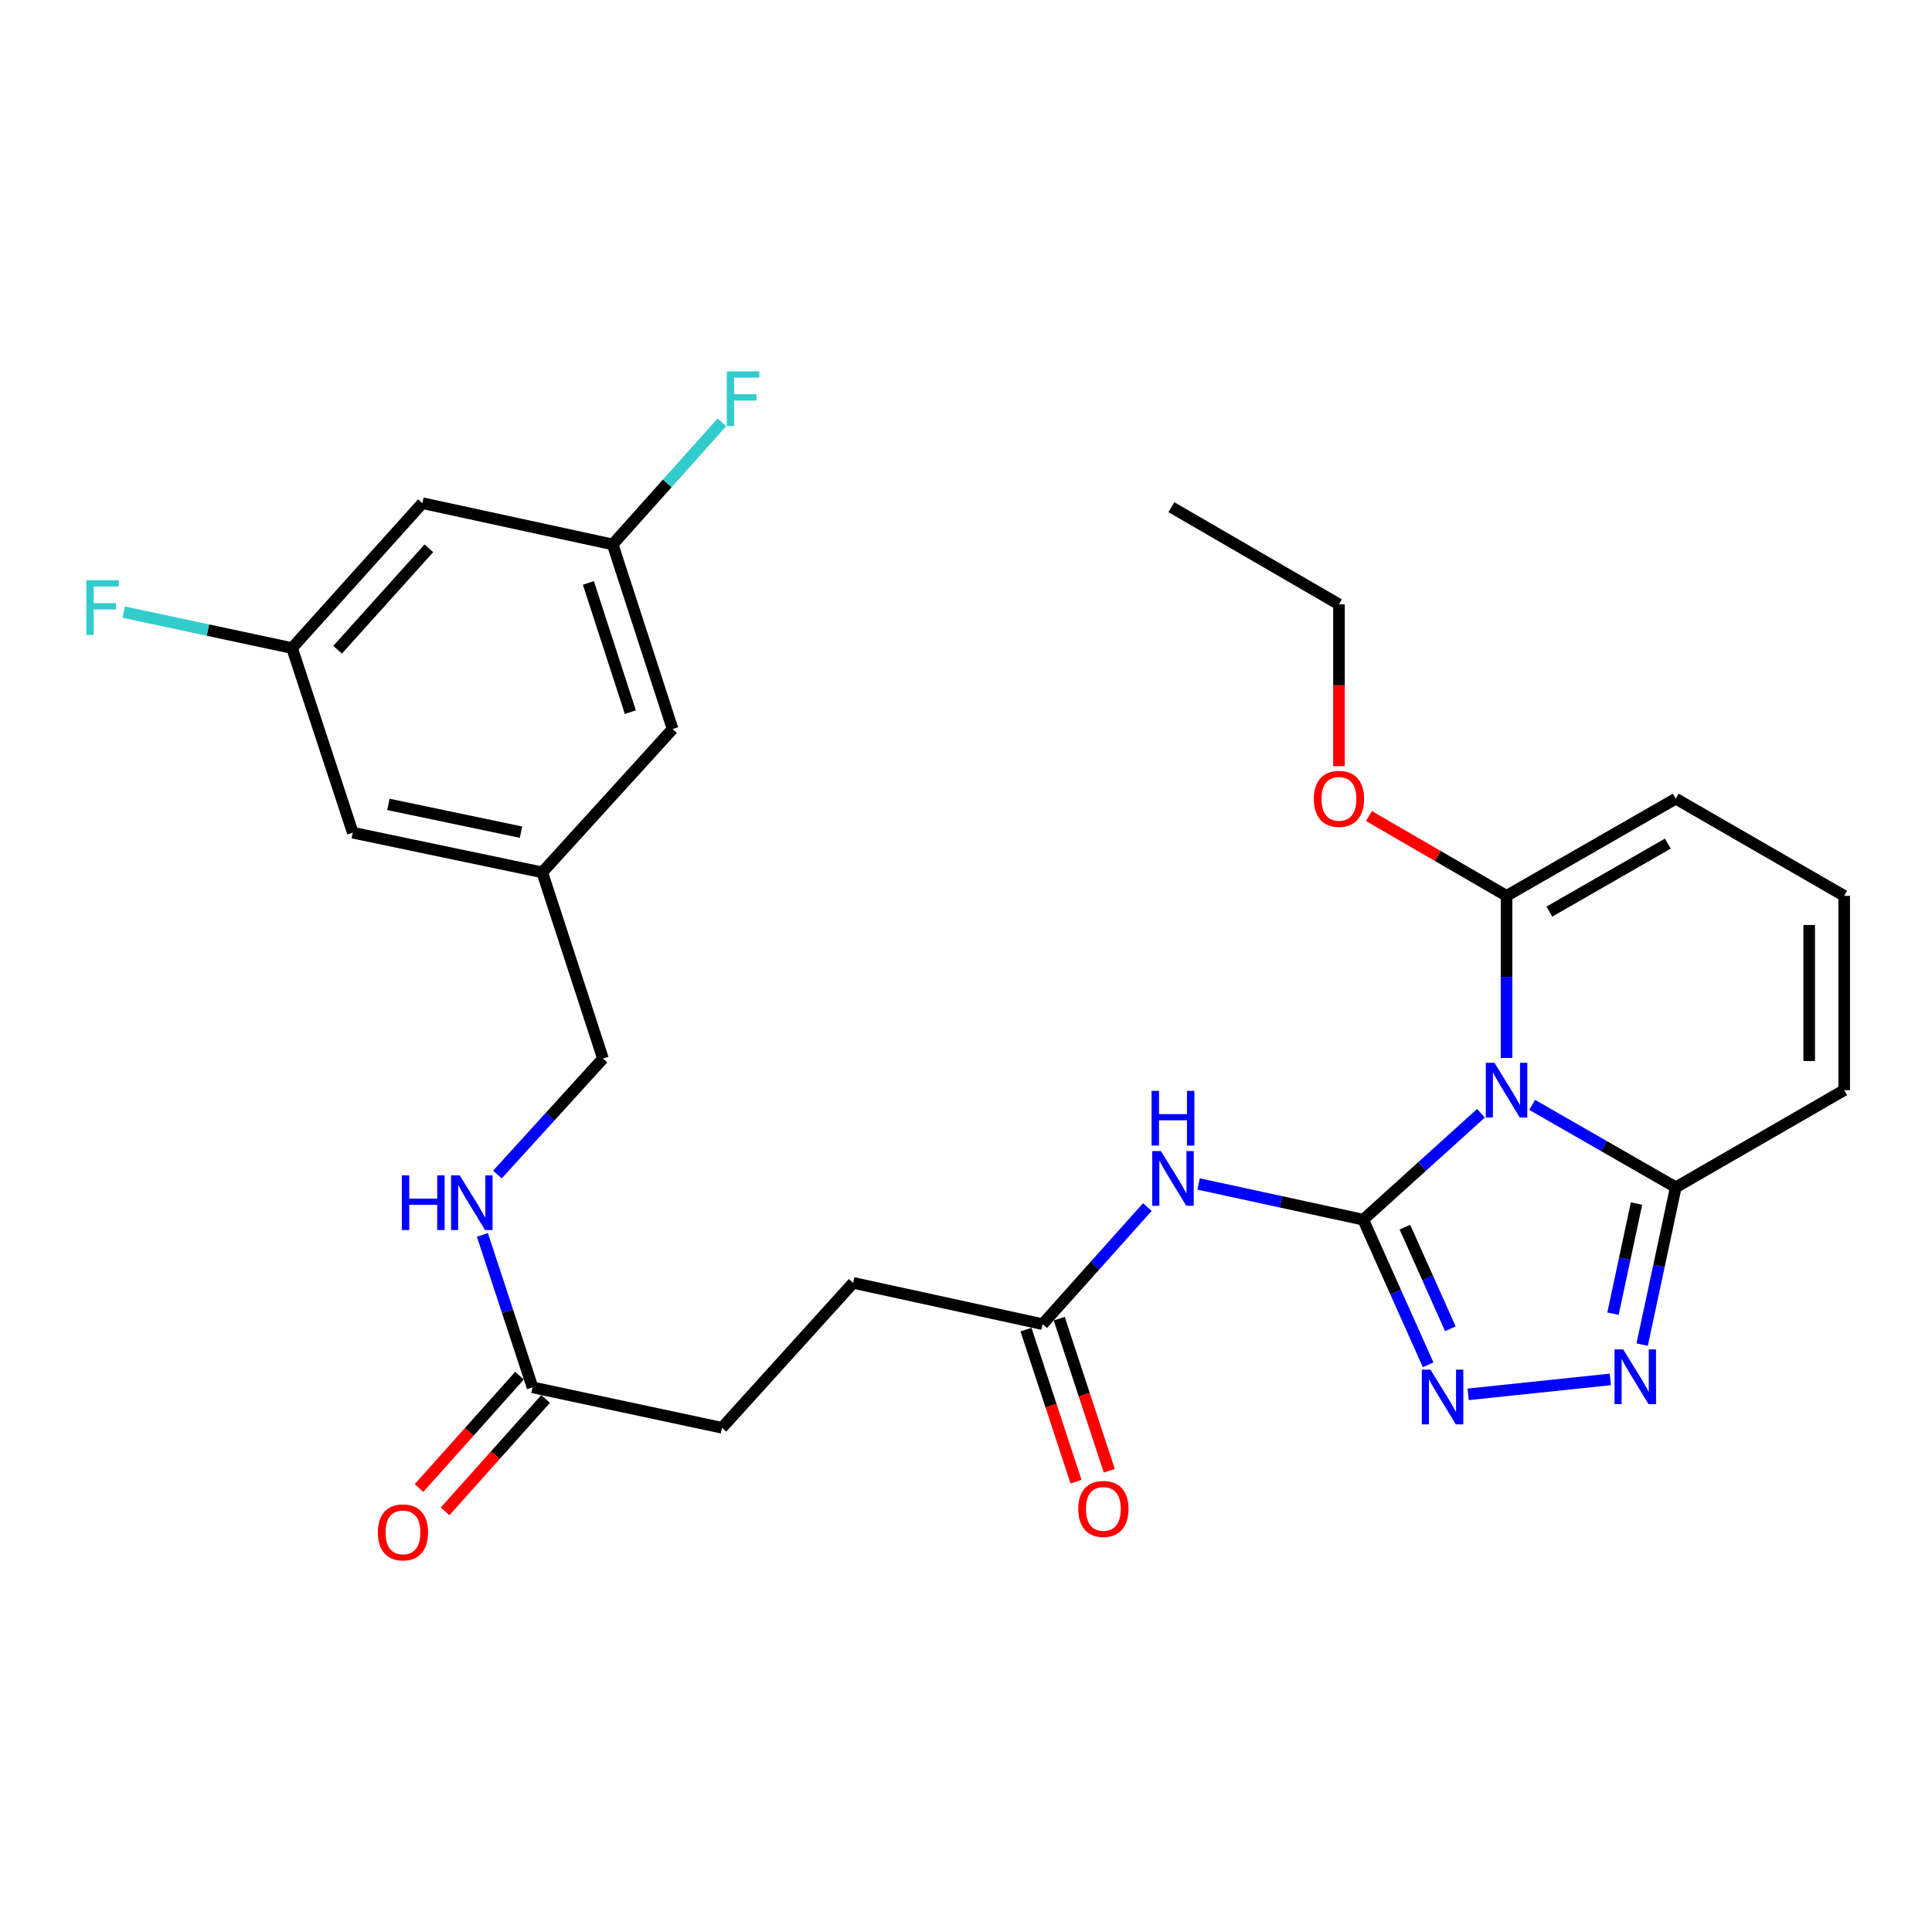 <?xml version='1.0' encoding='iso-8859-1'?>
<svg version='1.1' baseProfile='full'
              xmlns='http://www.w3.org/2000/svg'
                      xmlns:rdkit='http://www.rdkit.org/xml'
                      xmlns:xlink='http://www.w3.org/1999/xlink'
                  xml:space='preserve'
width='1000px' height='1000px' viewBox='0 0 1000 1000'>
<!-- END OF HEADER -->
<rect style='opacity:1.0;fill:#FFFFFF;stroke:none' width='1000' height='1000' x='0' y='0'> </rect>
<path class='bond-0' d='M 705.606,631.305 L 736.074,603.768' style='fill:none;fill-rule:evenodd;stroke:#000000;stroke-width:6px;stroke-linecap:butt;stroke-linejoin:miter;stroke-opacity:1' />
<path class='bond-0' d='M 736.074,603.768 L 766.542,576.23' style='fill:none;fill-rule:evenodd;stroke:#0000FF;stroke-width:6px;stroke-linecap:butt;stroke-linejoin:miter;stroke-opacity:1' />
<path class='bond-1' d='M 705.606,631.305 L 722.408,668.865' style='fill:none;fill-rule:evenodd;stroke:#000000;stroke-width:6px;stroke-linecap:butt;stroke-linejoin:miter;stroke-opacity:1' />
<path class='bond-1' d='M 722.408,668.865 L 739.21,706.425' style='fill:none;fill-rule:evenodd;stroke:#0000FF;stroke-width:6px;stroke-linecap:butt;stroke-linejoin:miter;stroke-opacity:1' />
<path class='bond-1' d='M 727.179,635.178 L 738.941,661.47' style='fill:none;fill-rule:evenodd;stroke:#000000;stroke-width:6px;stroke-linecap:butt;stroke-linejoin:miter;stroke-opacity:1' />
<path class='bond-1' d='M 738.941,661.47 L 750.702,687.762' style='fill:none;fill-rule:evenodd;stroke:#0000FF;stroke-width:6px;stroke-linecap:butt;stroke-linejoin:miter;stroke-opacity:1' />
<path class='bond-3' d='M 705.606,631.305 L 662.999,622.063' style='fill:none;fill-rule:evenodd;stroke:#000000;stroke-width:6px;stroke-linecap:butt;stroke-linejoin:miter;stroke-opacity:1' />
<path class='bond-3' d='M 662.999,622.063 L 620.391,612.82' style='fill:none;fill-rule:evenodd;stroke:#0000FF;stroke-width:6px;stroke-linecap:butt;stroke-linejoin:miter;stroke-opacity:1' />
<path class='bond-4' d='M 793.047,571.879 L 830.214,593.216' style='fill:none;fill-rule:evenodd;stroke:#0000FF;stroke-width:6px;stroke-linecap:butt;stroke-linejoin:miter;stroke-opacity:1' />
<path class='bond-4' d='M 830.214,593.216 L 867.38,614.553' style='fill:none;fill-rule:evenodd;stroke:#000000;stroke-width:6px;stroke-linecap:butt;stroke-linejoin:miter;stroke-opacity:1' />
<path class='bond-5' d='M 779.782,547.589 L 779.782,505.638' style='fill:none;fill-rule:evenodd;stroke:#0000FF;stroke-width:6px;stroke-linecap:butt;stroke-linejoin:miter;stroke-opacity:1' />
<path class='bond-5' d='M 779.782,505.638 L 779.782,463.686' style='fill:none;fill-rule:evenodd;stroke:#000000;stroke-width:6px;stroke-linecap:butt;stroke-linejoin:miter;stroke-opacity:1' />
<path class='bond-2' d='M 759.916,721.708 L 833.507,713.981' style='fill:none;fill-rule:evenodd;stroke:#0000FF;stroke-width:6px;stroke-linecap:butt;stroke-linejoin:miter;stroke-opacity:1' />
<path class='bond-28' d='M 849.983,695.958 L 858.682,655.255' style='fill:none;fill-rule:evenodd;stroke:#0000FF;stroke-width:6px;stroke-linecap:butt;stroke-linejoin:miter;stroke-opacity:1' />
<path class='bond-28' d='M 858.682,655.255 L 867.38,614.553' style='fill:none;fill-rule:evenodd;stroke:#000000;stroke-width:6px;stroke-linecap:butt;stroke-linejoin:miter;stroke-opacity:1' />
<path class='bond-28' d='M 834.881,679.962 L 840.97,651.47' style='fill:none;fill-rule:evenodd;stroke:#0000FF;stroke-width:6px;stroke-linecap:butt;stroke-linejoin:miter;stroke-opacity:1' />
<path class='bond-28' d='M 840.97,651.47 L 847.059,622.978' style='fill:none;fill-rule:evenodd;stroke:#000000;stroke-width:6px;stroke-linecap:butt;stroke-linejoin:miter;stroke-opacity:1' />
<path class='bond-6' d='M 593.861,624.78 L 566.759,655.079' style='fill:none;fill-rule:evenodd;stroke:#0000FF;stroke-width:6px;stroke-linecap:butt;stroke-linejoin:miter;stroke-opacity:1' />
<path class='bond-6' d='M 566.759,655.079 L 539.657,685.378' style='fill:none;fill-rule:evenodd;stroke:#000000;stroke-width:6px;stroke-linecap:butt;stroke-linejoin:miter;stroke-opacity:1' />
<path class='bond-9' d='M 867.38,614.553 L 954.545,564.264' style='fill:none;fill-rule:evenodd;stroke:#000000;stroke-width:6px;stroke-linecap:butt;stroke-linejoin:miter;stroke-opacity:1' />
<path class='bond-8' d='M 779.782,463.686 L 867.38,413.397' style='fill:none;fill-rule:evenodd;stroke:#000000;stroke-width:6px;stroke-linecap:butt;stroke-linejoin:miter;stroke-opacity:1' />
<path class='bond-8' d='M 801.939,471.85 L 863.258,436.647' style='fill:none;fill-rule:evenodd;stroke:#000000;stroke-width:6px;stroke-linecap:butt;stroke-linejoin:miter;stroke-opacity:1' />
<path class='bond-20' d='M 779.782,463.686 L 744.169,443.037' style='fill:none;fill-rule:evenodd;stroke:#000000;stroke-width:6px;stroke-linecap:butt;stroke-linejoin:miter;stroke-opacity:1' />
<path class='bond-20' d='M 744.169,443.037 L 708.556,422.388' style='fill:none;fill-rule:evenodd;stroke:#FF0000;stroke-width:6px;stroke-linecap:butt;stroke-linejoin:miter;stroke-opacity:1' />
<path class='bond-15' d='M 531.055,688.208 L 544.007,727.564' style='fill:none;fill-rule:evenodd;stroke:#000000;stroke-width:6px;stroke-linecap:butt;stroke-linejoin:miter;stroke-opacity:1' />
<path class='bond-15' d='M 544.007,727.564 L 556.958,766.921' style='fill:none;fill-rule:evenodd;stroke:#FF0000;stroke-width:6px;stroke-linecap:butt;stroke-linejoin:miter;stroke-opacity:1' />
<path class='bond-15' d='M 548.259,682.547 L 561.21,721.903' style='fill:none;fill-rule:evenodd;stroke:#000000;stroke-width:6px;stroke-linecap:butt;stroke-linejoin:miter;stroke-opacity:1' />
<path class='bond-15' d='M 561.21,721.903 L 574.162,761.259' style='fill:none;fill-rule:evenodd;stroke:#FF0000;stroke-width:6px;stroke-linecap:butt;stroke-linejoin:miter;stroke-opacity:1' />
<path class='bond-22' d='M 539.657,685.378 L 441.595,664.016' style='fill:none;fill-rule:evenodd;stroke:#000000;stroke-width:6px;stroke-linecap:butt;stroke-linejoin:miter;stroke-opacity:1' />
<path class='bond-7' d='M 275.635,718.078 L 373.698,739.017' style='fill:none;fill-rule:evenodd;stroke:#000000;stroke-width:6px;stroke-linecap:butt;stroke-linejoin:miter;stroke-opacity:1' />
<path class='bond-11' d='M 275.635,718.078 L 262.661,678.633' style='fill:none;fill-rule:evenodd;stroke:#000000;stroke-width:6px;stroke-linecap:butt;stroke-linejoin:miter;stroke-opacity:1' />
<path class='bond-11' d='M 262.661,678.633 L 249.687,639.187' style='fill:none;fill-rule:evenodd;stroke:#0000FF;stroke-width:6px;stroke-linecap:butt;stroke-linejoin:miter;stroke-opacity:1' />
<path class='bond-16' d='M 268.885,712.042 L 242.88,741.125' style='fill:none;fill-rule:evenodd;stroke:#000000;stroke-width:6px;stroke-linecap:butt;stroke-linejoin:miter;stroke-opacity:1' />
<path class='bond-16' d='M 242.88,741.125 L 216.876,770.208' style='fill:none;fill-rule:evenodd;stroke:#FF0000;stroke-width:6px;stroke-linecap:butt;stroke-linejoin:miter;stroke-opacity:1' />
<path class='bond-16' d='M 282.386,724.115 L 256.382,753.197' style='fill:none;fill-rule:evenodd;stroke:#000000;stroke-width:6px;stroke-linecap:butt;stroke-linejoin:miter;stroke-opacity:1' />
<path class='bond-16' d='M 256.382,753.197 L 230.377,782.28' style='fill:none;fill-rule:evenodd;stroke:#FF0000;stroke-width:6px;stroke-linecap:butt;stroke-linejoin:miter;stroke-opacity:1' />
<path class='bond-10' d='M 867.38,413.397 L 954.545,463.686' style='fill:none;fill-rule:evenodd;stroke:#000000;stroke-width:6px;stroke-linecap:butt;stroke-linejoin:miter;stroke-opacity:1' />
<path class='bond-29' d='M 954.545,564.264 L 954.545,463.686' style='fill:none;fill-rule:evenodd;stroke:#000000;stroke-width:6px;stroke-linecap:butt;stroke-linejoin:miter;stroke-opacity:1' />
<path class='bond-29' d='M 936.434,549.177 L 936.434,478.773' style='fill:none;fill-rule:evenodd;stroke:#000000;stroke-width:6px;stroke-linecap:butt;stroke-linejoin:miter;stroke-opacity:1' />
<path class='bond-21' d='M 257.464,607.939 L 284.777,577.926' style='fill:none;fill-rule:evenodd;stroke:#0000FF;stroke-width:6px;stroke-linecap:butt;stroke-linejoin:miter;stroke-opacity:1' />
<path class='bond-21' d='M 284.777,577.926 L 312.089,547.913' style='fill:none;fill-rule:evenodd;stroke:#000000;stroke-width:6px;stroke-linecap:butt;stroke-linejoin:miter;stroke-opacity:1' />
<path class='bond-12' d='M 218.635,260.438 L 151.161,335.438' style='fill:none;fill-rule:evenodd;stroke:#000000;stroke-width:6px;stroke-linecap:butt;stroke-linejoin:miter;stroke-opacity:1' />
<path class='bond-12' d='M 221.978,283.801 L 174.746,336.301' style='fill:none;fill-rule:evenodd;stroke:#000000;stroke-width:6px;stroke-linecap:butt;stroke-linejoin:miter;stroke-opacity:1' />
<path class='bond-30' d='M 218.635,260.438 L 317.12,281.799' style='fill:none;fill-rule:evenodd;stroke:#000000;stroke-width:6px;stroke-linecap:butt;stroke-linejoin:miter;stroke-opacity:1' />
<path class='bond-13' d='M 151.161,335.438 L 182.604,430.995' style='fill:none;fill-rule:evenodd;stroke:#000000;stroke-width:6px;stroke-linecap:butt;stroke-linejoin:miter;stroke-opacity:1' />
<path class='bond-24' d='M 151.161,335.438 L 107.598,326.136' style='fill:none;fill-rule:evenodd;stroke:#000000;stroke-width:6px;stroke-linecap:butt;stroke-linejoin:miter;stroke-opacity:1' />
<path class='bond-24' d='M 107.598,326.136 L 64.035,316.833' style='fill:none;fill-rule:evenodd;stroke:#33CCCC;stroke-width:6px;stroke-linecap:butt;stroke-linejoin:miter;stroke-opacity:1' />
<path class='bond-14' d='M 317.12,281.799 L 348.141,377.346' style='fill:none;fill-rule:evenodd;stroke:#000000;stroke-width:6px;stroke-linecap:butt;stroke-linejoin:miter;stroke-opacity:1' />
<path class='bond-14' d='M 304.547,301.723 L 326.262,368.606' style='fill:none;fill-rule:evenodd;stroke:#000000;stroke-width:6px;stroke-linecap:butt;stroke-linejoin:miter;stroke-opacity:1' />
<path class='bond-25' d='M 317.12,281.799 L 345.382,250.207' style='fill:none;fill-rule:evenodd;stroke:#000000;stroke-width:6px;stroke-linecap:butt;stroke-linejoin:miter;stroke-opacity:1' />
<path class='bond-25' d='M 345.382,250.207 L 373.645,218.615' style='fill:none;fill-rule:evenodd;stroke:#33CCCC;stroke-width:6px;stroke-linecap:butt;stroke-linejoin:miter;stroke-opacity:1' />
<path class='bond-17' d='M 280.666,451.531 L 312.089,547.913' style='fill:none;fill-rule:evenodd;stroke:#000000;stroke-width:6px;stroke-linecap:butt;stroke-linejoin:miter;stroke-opacity:1' />
<path class='bond-18' d='M 280.666,451.531 L 348.141,377.346' style='fill:none;fill-rule:evenodd;stroke:#000000;stroke-width:6px;stroke-linecap:butt;stroke-linejoin:miter;stroke-opacity:1' />
<path class='bond-19' d='M 280.666,451.531 L 182.604,430.995' style='fill:none;fill-rule:evenodd;stroke:#000000;stroke-width:6px;stroke-linecap:butt;stroke-linejoin:miter;stroke-opacity:1' />
<path class='bond-19' d='M 269.669,430.724 L 201.026,416.349' style='fill:none;fill-rule:evenodd;stroke:#000000;stroke-width:6px;stroke-linecap:butt;stroke-linejoin:miter;stroke-opacity:1' />
<path class='bond-26' d='M 693.049,396.562 L 693.049,354.686' style='fill:none;fill-rule:evenodd;stroke:#FF0000;stroke-width:6px;stroke-linecap:butt;stroke-linejoin:miter;stroke-opacity:1' />
<path class='bond-26' d='M 693.049,354.686 L 693.049,312.809' style='fill:none;fill-rule:evenodd;stroke:#000000;stroke-width:6px;stroke-linecap:butt;stroke-linejoin:miter;stroke-opacity:1' />
<path class='bond-23' d='M 441.595,664.016 L 373.698,739.017' style='fill:none;fill-rule:evenodd;stroke:#000000;stroke-width:6px;stroke-linecap:butt;stroke-linejoin:miter;stroke-opacity:1' />
<path class='bond-27' d='M 693.049,312.809 L 606.296,262.52' style='fill:none;fill-rule:evenodd;stroke:#000000;stroke-width:6px;stroke-linecap:butt;stroke-linejoin:miter;stroke-opacity:1' />
<path  class='atom-1' d='M 773.522 550.104
L 782.802 565.104
Q 783.722 566.584, 785.202 569.264
Q 786.682 571.944, 786.762 572.104
L 786.762 550.104
L 790.522 550.104
L 790.522 578.424
L 786.642 578.424
L 776.682 562.024
Q 775.522 560.104, 774.282 557.904
Q 773.082 555.704, 772.722 555.024
L 772.722 578.424
L 769.042 578.424
L 769.042 550.104
L 773.522 550.104
' fill='#0000FF'/>
<path  class='atom-2' d='M 740.409 708.939
L 749.689 723.939
Q 750.609 725.419, 752.089 728.099
Q 753.569 730.779, 753.649 730.939
L 753.649 708.939
L 757.409 708.939
L 757.409 737.259
L 753.529 737.259
L 743.569 720.859
Q 742.409 718.939, 741.169 716.739
Q 739.969 714.539, 739.609 713.859
L 739.609 737.259
L 735.929 737.259
L 735.929 708.939
L 740.409 708.939
' fill='#0000FF'/>
<path  class='atom-3' d='M 840.161 698.465
L 849.441 713.465
Q 850.361 714.945, 851.841 717.625
Q 853.321 720.305, 853.401 720.465
L 853.401 698.465
L 857.161 698.465
L 857.161 726.785
L 853.281 726.785
L 843.321 710.385
Q 842.161 708.465, 840.921 706.265
Q 839.721 704.065, 839.361 703.385
L 839.361 726.785
L 835.681 726.785
L 835.681 698.465
L 840.161 698.465
' fill='#0000FF'/>
<path  class='atom-4' d='M 600.872 595.784
L 610.152 610.784
Q 611.072 612.264, 612.552 614.944
Q 614.032 617.624, 614.112 617.784
L 614.112 595.784
L 617.872 595.784
L 617.872 624.104
L 613.992 624.104
L 604.032 607.704
Q 602.872 605.784, 601.632 603.584
Q 600.432 601.384, 600.072 600.704
L 600.072 624.104
L 596.392 624.104
L 596.392 595.784
L 600.872 595.784
' fill='#0000FF'/>
<path  class='atom-4' d='M 596.052 564.632
L 599.892 564.632
L 599.892 576.672
L 614.372 576.672
L 614.372 564.632
L 618.212 564.632
L 618.212 592.952
L 614.372 592.952
L 614.372 579.872
L 599.892 579.872
L 599.892 592.952
L 596.052 592.952
L 596.052 564.632
' fill='#0000FF'/>
<path  class='atom-12' d='M 207.982 608.351
L 211.822 608.351
L 211.822 620.391
L 226.302 620.391
L 226.302 608.351
L 230.142 608.351
L 230.142 636.671
L 226.302 636.671
L 226.302 623.591
L 211.822 623.591
L 211.822 636.671
L 207.982 636.671
L 207.982 608.351
' fill='#0000FF'/>
<path  class='atom-12' d='M 237.942 608.351
L 247.222 623.351
Q 248.142 624.831, 249.622 627.511
Q 251.102 630.191, 251.182 630.351
L 251.182 608.351
L 254.942 608.351
L 254.942 636.671
L 251.062 636.671
L 241.102 620.271
Q 239.942 618.351, 238.702 616.151
Q 237.502 613.951, 237.142 613.271
L 237.142 636.671
L 233.462 636.671
L 233.462 608.351
L 237.942 608.351
' fill='#0000FF'/>
<path  class='atom-16' d='M 558.1 781.004
Q 558.1 774.204, 561.46 770.404
Q 564.82 766.604, 571.1 766.604
Q 577.38 766.604, 580.74 770.404
Q 584.1 774.204, 584.1 781.004
Q 584.1 787.884, 580.7 791.804
Q 577.3 795.684, 571.1 795.684
Q 564.86 795.684, 561.46 791.804
Q 558.1 787.924, 558.1 781.004
M 571.1 792.484
Q 575.42 792.484, 577.74 789.604
Q 580.1 786.684, 580.1 781.004
Q 580.1 775.444, 577.74 772.644
Q 575.42 769.804, 571.1 769.804
Q 566.78 769.804, 564.42 772.604
Q 562.1 775.404, 562.1 781.004
Q 562.1 786.724, 564.42 789.604
Q 566.78 792.484, 571.1 792.484
' fill='#FF0000'/>
<path  class='atom-17' d='M 195.573 793.159
Q 195.573 786.359, 198.933 782.559
Q 202.293 778.759, 208.573 778.759
Q 214.853 778.759, 218.213 782.559
Q 221.573 786.359, 221.573 793.159
Q 221.573 800.039, 218.173 803.959
Q 214.773 807.839, 208.573 807.839
Q 202.333 807.839, 198.933 803.959
Q 195.573 800.079, 195.573 793.159
M 208.573 804.639
Q 212.893 804.639, 215.213 801.759
Q 217.573 798.839, 217.573 793.159
Q 217.573 787.599, 215.213 784.799
Q 212.893 781.959, 208.573 781.959
Q 204.253 781.959, 201.893 784.759
Q 199.573 787.559, 199.573 793.159
Q 199.573 798.879, 201.893 801.759
Q 204.253 804.639, 208.573 804.639
' fill='#FF0000'/>
<path  class='atom-21' d='M 680.049 413.477
Q 680.049 406.677, 683.409 402.877
Q 686.769 399.077, 693.049 399.077
Q 699.329 399.077, 702.689 402.877
Q 706.049 406.677, 706.049 413.477
Q 706.049 420.357, 702.649 424.277
Q 699.249 428.157, 693.049 428.157
Q 686.809 428.157, 683.409 424.277
Q 680.049 420.397, 680.049 413.477
M 693.049 424.957
Q 697.369 424.957, 699.689 422.077
Q 702.049 419.157, 702.049 413.477
Q 702.049 407.917, 699.689 405.117
Q 697.369 402.277, 693.049 402.277
Q 688.729 402.277, 686.369 405.077
Q 684.049 407.877, 684.049 413.477
Q 684.049 419.197, 686.369 422.077
Q 688.729 424.957, 693.049 424.957
' fill='#FF0000'/>
<path  class='atom-25' d='M 44.689 300.34
L 61.529 300.34
L 61.529 303.58
L 48.489 303.58
L 48.489 312.18
L 60.089 312.18
L 60.089 315.46
L 48.489 315.46
L 48.489 328.66
L 44.689 328.66
L 44.689 300.34
' fill='#33CCCC'/>
<path  class='atom-26' d='M 376.175 192.215
L 393.015 192.215
L 393.015 195.455
L 379.975 195.455
L 379.975 204.055
L 391.575 204.055
L 391.575 207.335
L 379.975 207.335
L 379.975 220.535
L 376.175 220.535
L 376.175 192.215
' fill='#33CCCC'/>
</svg>
